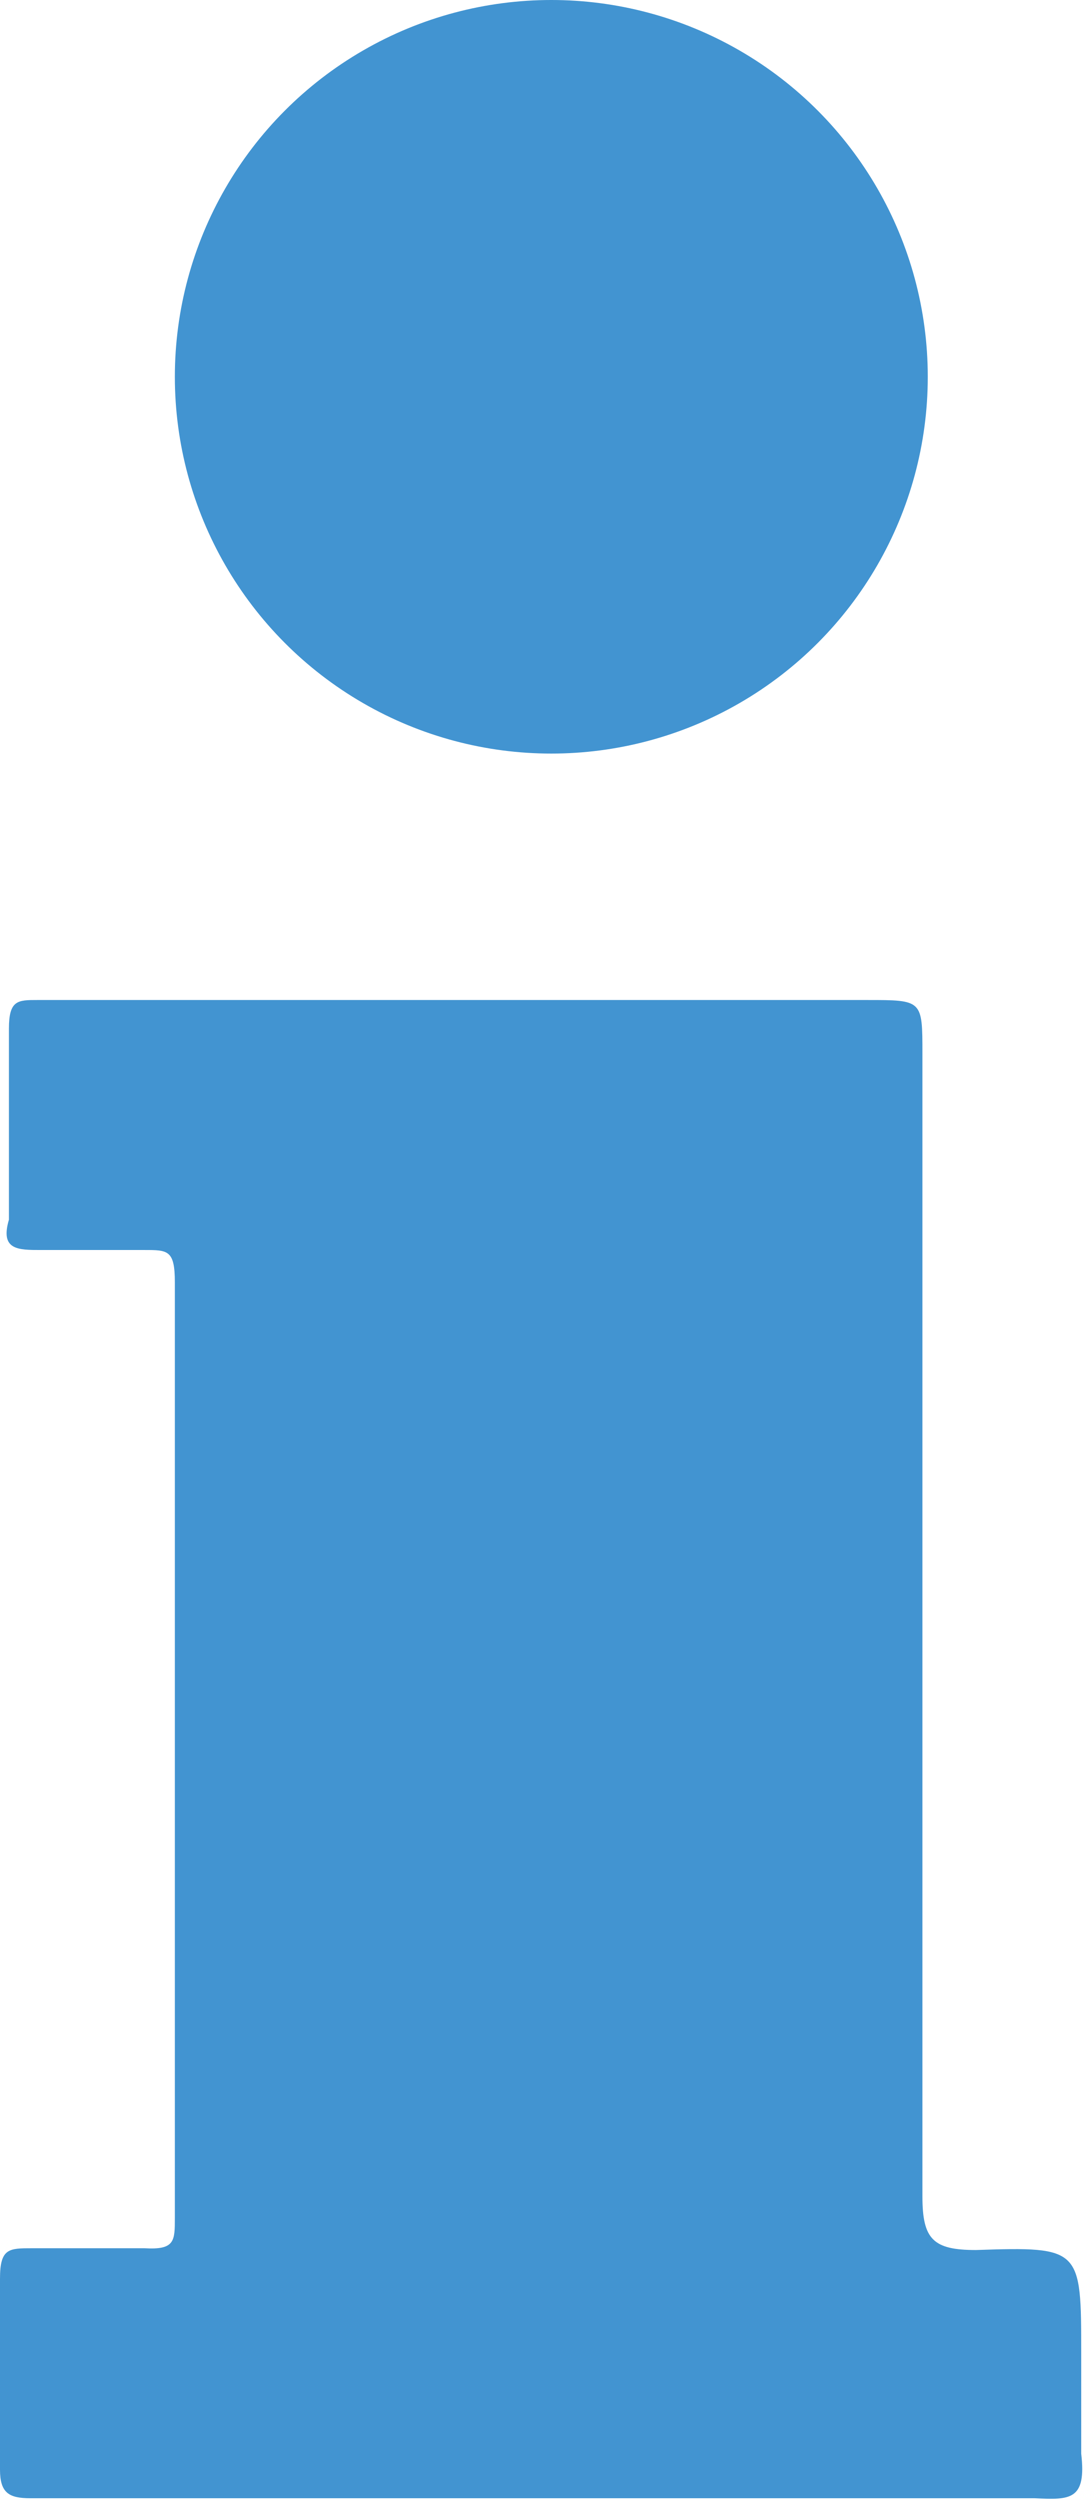<svg xmlns="http://www.w3.org/2000/svg" viewBox="0 0 6.07 14"><defs><style>.cls-1{fill:#4294d1;}</style></defs><title>error-Asset 3</title><g id="Layer_2" data-name="Layer 2"><g id="Layer_1-2" data-name="Layer 1"><circle class="cls-1" cx="3.09" cy="2.11" r="2.11"/><path class="cls-1" d="M6.06,13.74c0-.18,0-.37,0-.56,0-.59,0-.6-.59-.58-.24,0-.3-.06-.3-.3,0-2.13,0-4.27,0-6.4,0-.3,0-.3-.31-.3H3.08v0H.21c-.11,0-.16,0-.16.16V6.83C0,7,.1,7,.23,7H.81c.13,0,.17,0,.17.18v5.24c0,.13,0,.18-.17.17H.18c-.13,0-.18,0-.18.17,0,.36,0,.72,0,1.07,0,.13.05.16.17.16H3.08v0H5.8C6,14,6.09,14,6.06,13.74Z"/></g></g></svg>